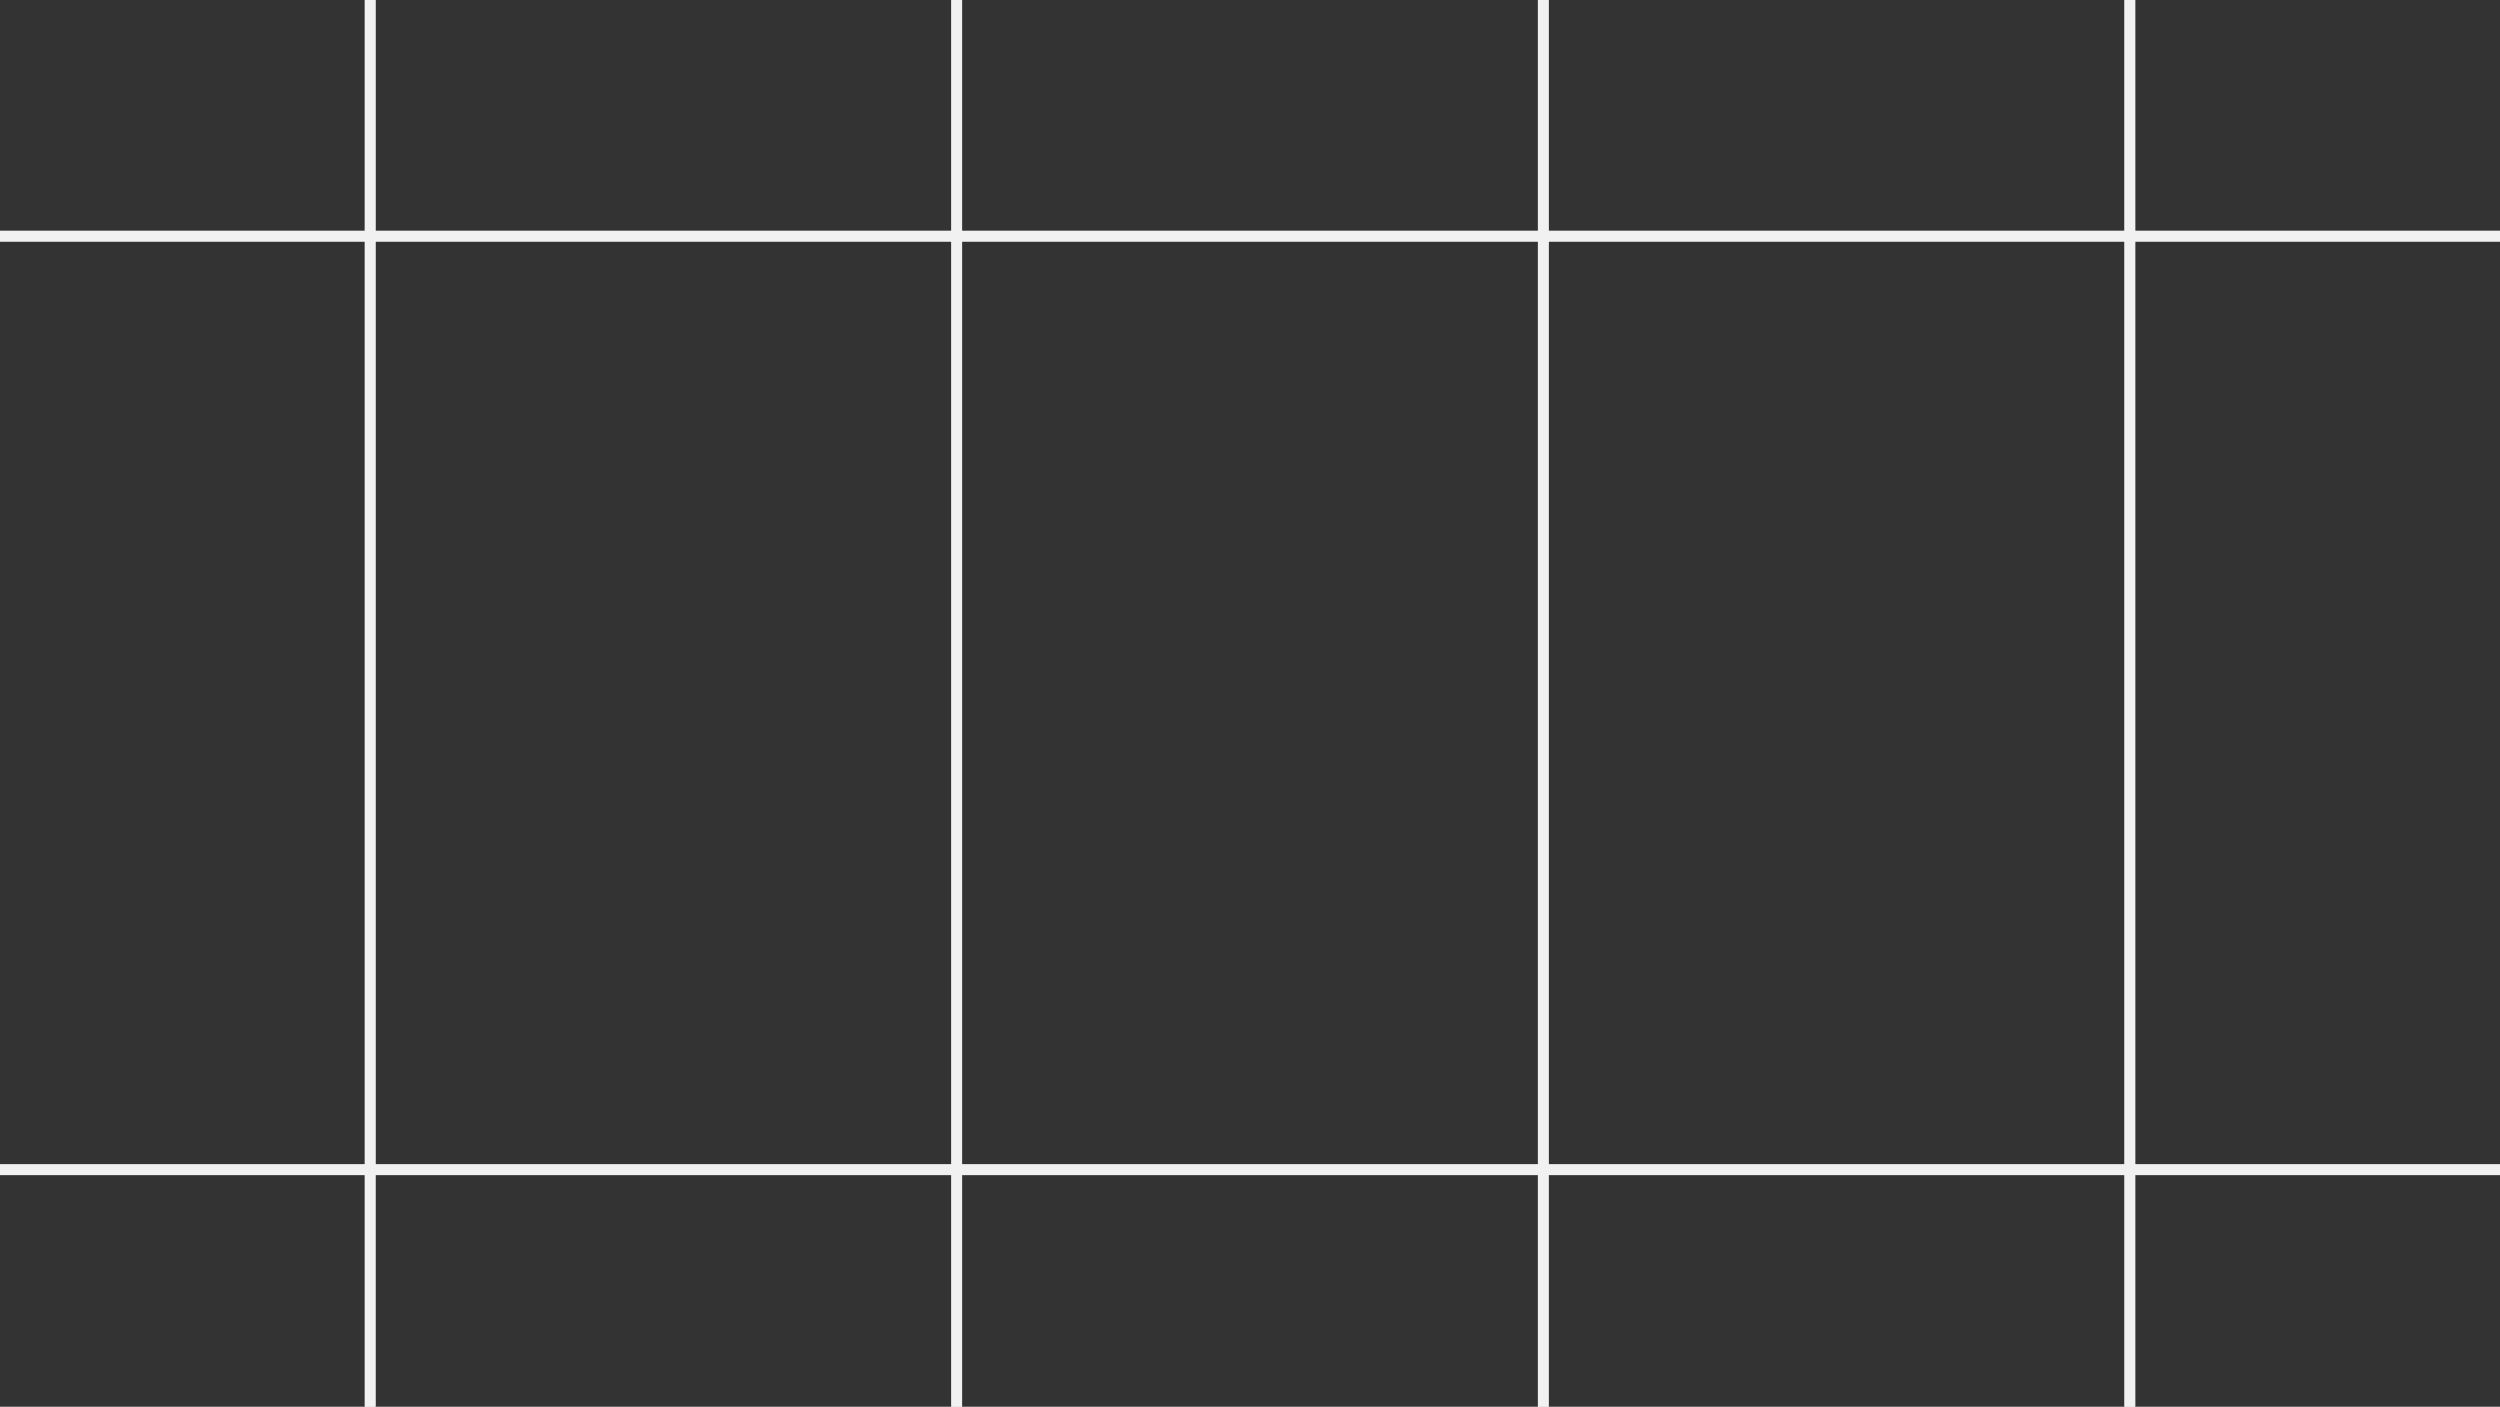 <svg xmlns="http://www.w3.org/2000/svg" fill="none" viewBox="0 0 2799 1575" height="1575" width="2799">
<rect x="0" y="0" width="2799" height="1575" fill="#333333" stroke="none"/>
<rect stroke-width="11.981" stroke="#F1F1F1" height="1045.21" width="656.716" y="-780.793" x="-242.289"></rect>
<rect stroke-width="11.981" stroke="#F1F1F1" height="1045.21" width="656.716" y="-780.793" x="414.438"></rect>
<rect stroke-width="11.981" stroke="#F1F1F1" height="1045.21" width="656.716" y="-780.793" x="1071.12"></rect>
<rect stroke-width="11.981" stroke="#F1F1F1" height="1045.21" width="656.716" y="-780.793" x="1727.88"></rect>
<rect stroke-width="11.981" stroke="#F1F1F1" height="1045.21" width="656.716" y="-780.793" x="2384.55"></rect>
<rect stroke-width="11.981" stroke="#F1F1F1" height="1045.21" width="656.716" y="264.418" x="-242.289"></rect>
<rect stroke-width="11.981" stroke="#F1F1F1" height="1045.21" width="656.716" y="264.418" x="414.438"></rect>
<rect stroke-width="11.981" stroke="#F1F1F1" height="1045.21" width="656.716" y="264.418" x="1071.12"></rect>
<rect stroke-width="11.981" stroke="#F1F1F1" height="1045.21" width="656.716" y="264.418" x="1727.88"></rect>
<rect stroke-width="11.981" stroke="#F1F1F1" height="1045.21" width="656.716" y="264.418" x="2384.55"></rect>
<rect stroke-width="11.981" stroke="#F1F1F1" height="1045.21" width="656.716" y="1309.61" x="-242.289"></rect>
<rect stroke-width="11.981" stroke="#F1F1F1" height="1045.21" width="656.716" y="1309.61" x="414.438"></rect>
<rect stroke-width="11.981" stroke="#F1F1F1" height="1045.21" width="656.716" y="1309.61" x="1071.12"></rect>
<rect stroke-width="11.981" stroke="#F1F1F1" height="1045.21" width="656.716" y="1309.61" x="1727.88"></rect>
<rect stroke-width="11.981" stroke="#F1F1F1" height="1045.21" width="656.716" y="1309.61" x="2384.55"></rect>
</svg>
